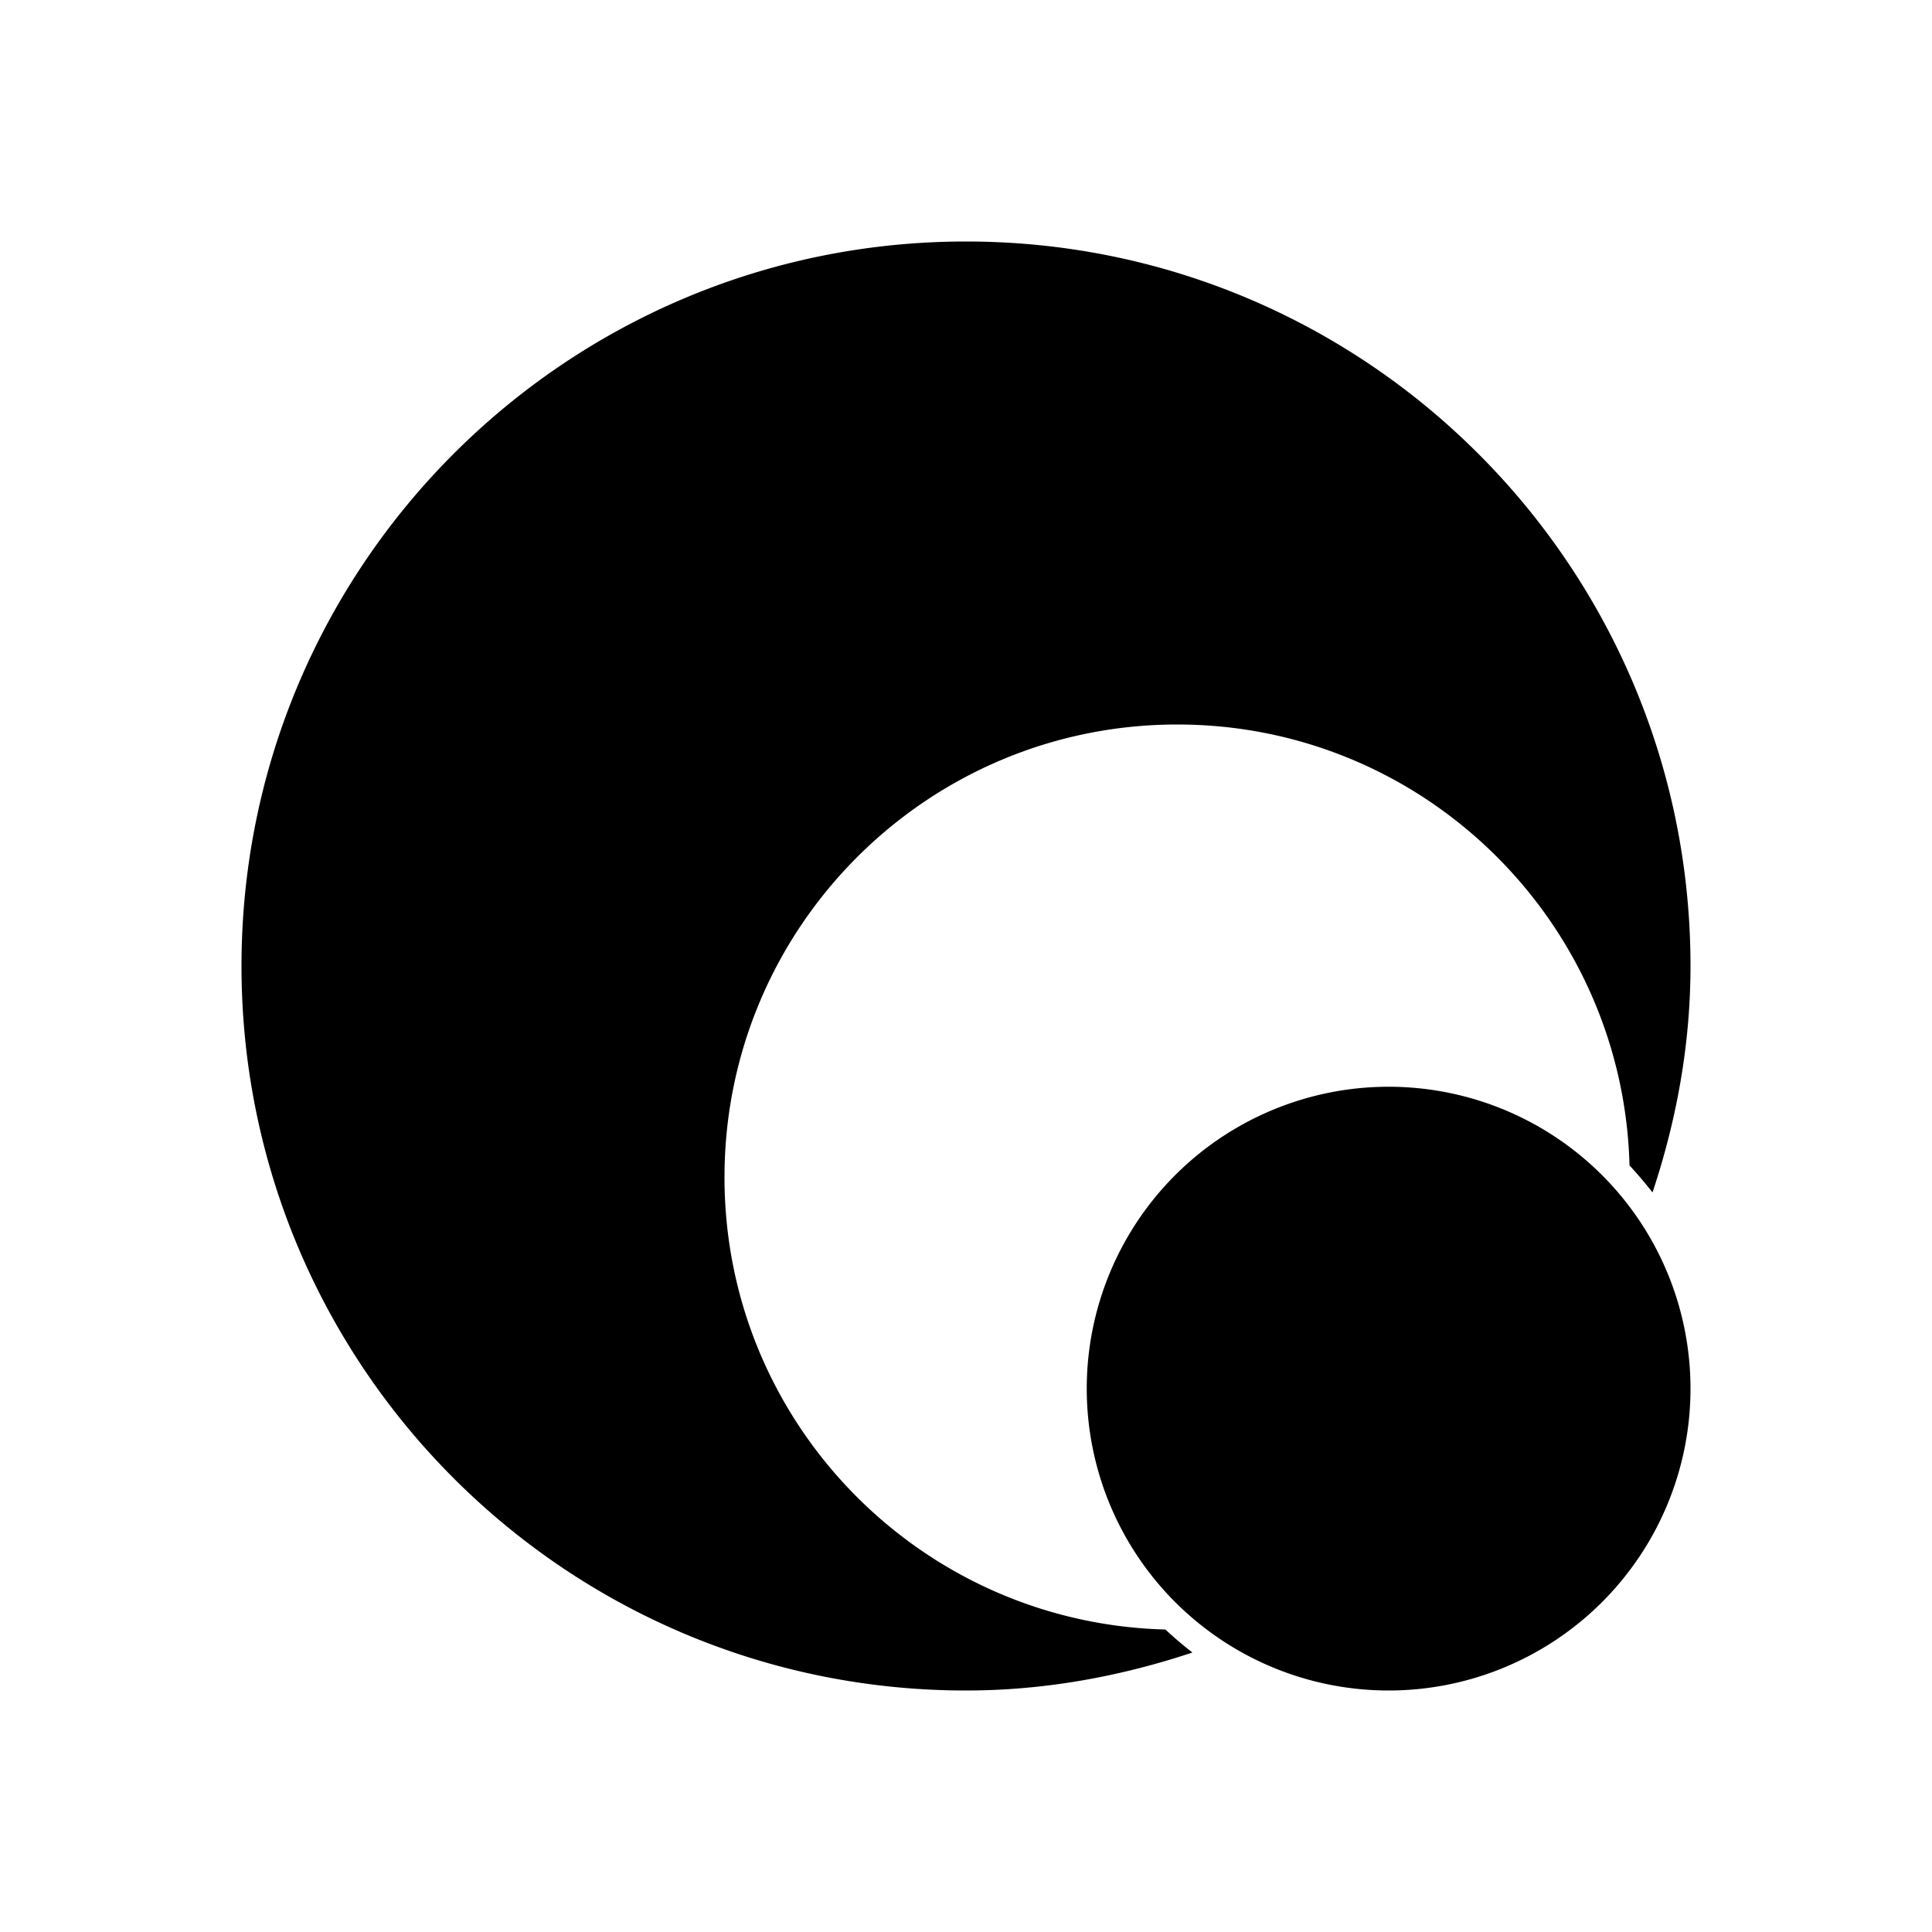 <svg xmlns="http://www.w3.org/2000/svg" viewBox="0 0 32 32" fill="currentColor"><path d="M 16 4 C 9.373 4 4 9.373 4 16 C 4 22.627 9.373 28 16 28 C 17.315 28 18.568 27.764 19.75 27.371 C 19.595 27.25 19.446 27.124 19.303 26.99 C 15.253 26.884 12 23.575 12 19.5 C 12 15.358 15.358 12 19.5 12 C 23.575 12 26.884 15.253 26.99 19.303 C 27.123 19.447 27.249 19.596 27.371 19.75 C 27.764 18.568 28 17.315 28 16 C 28 9.373 22.627 4 16 4 z M 23 18 A 5 5 0 0 0 23 28 A 5 5 0 0 0 23 18 z"/></svg>